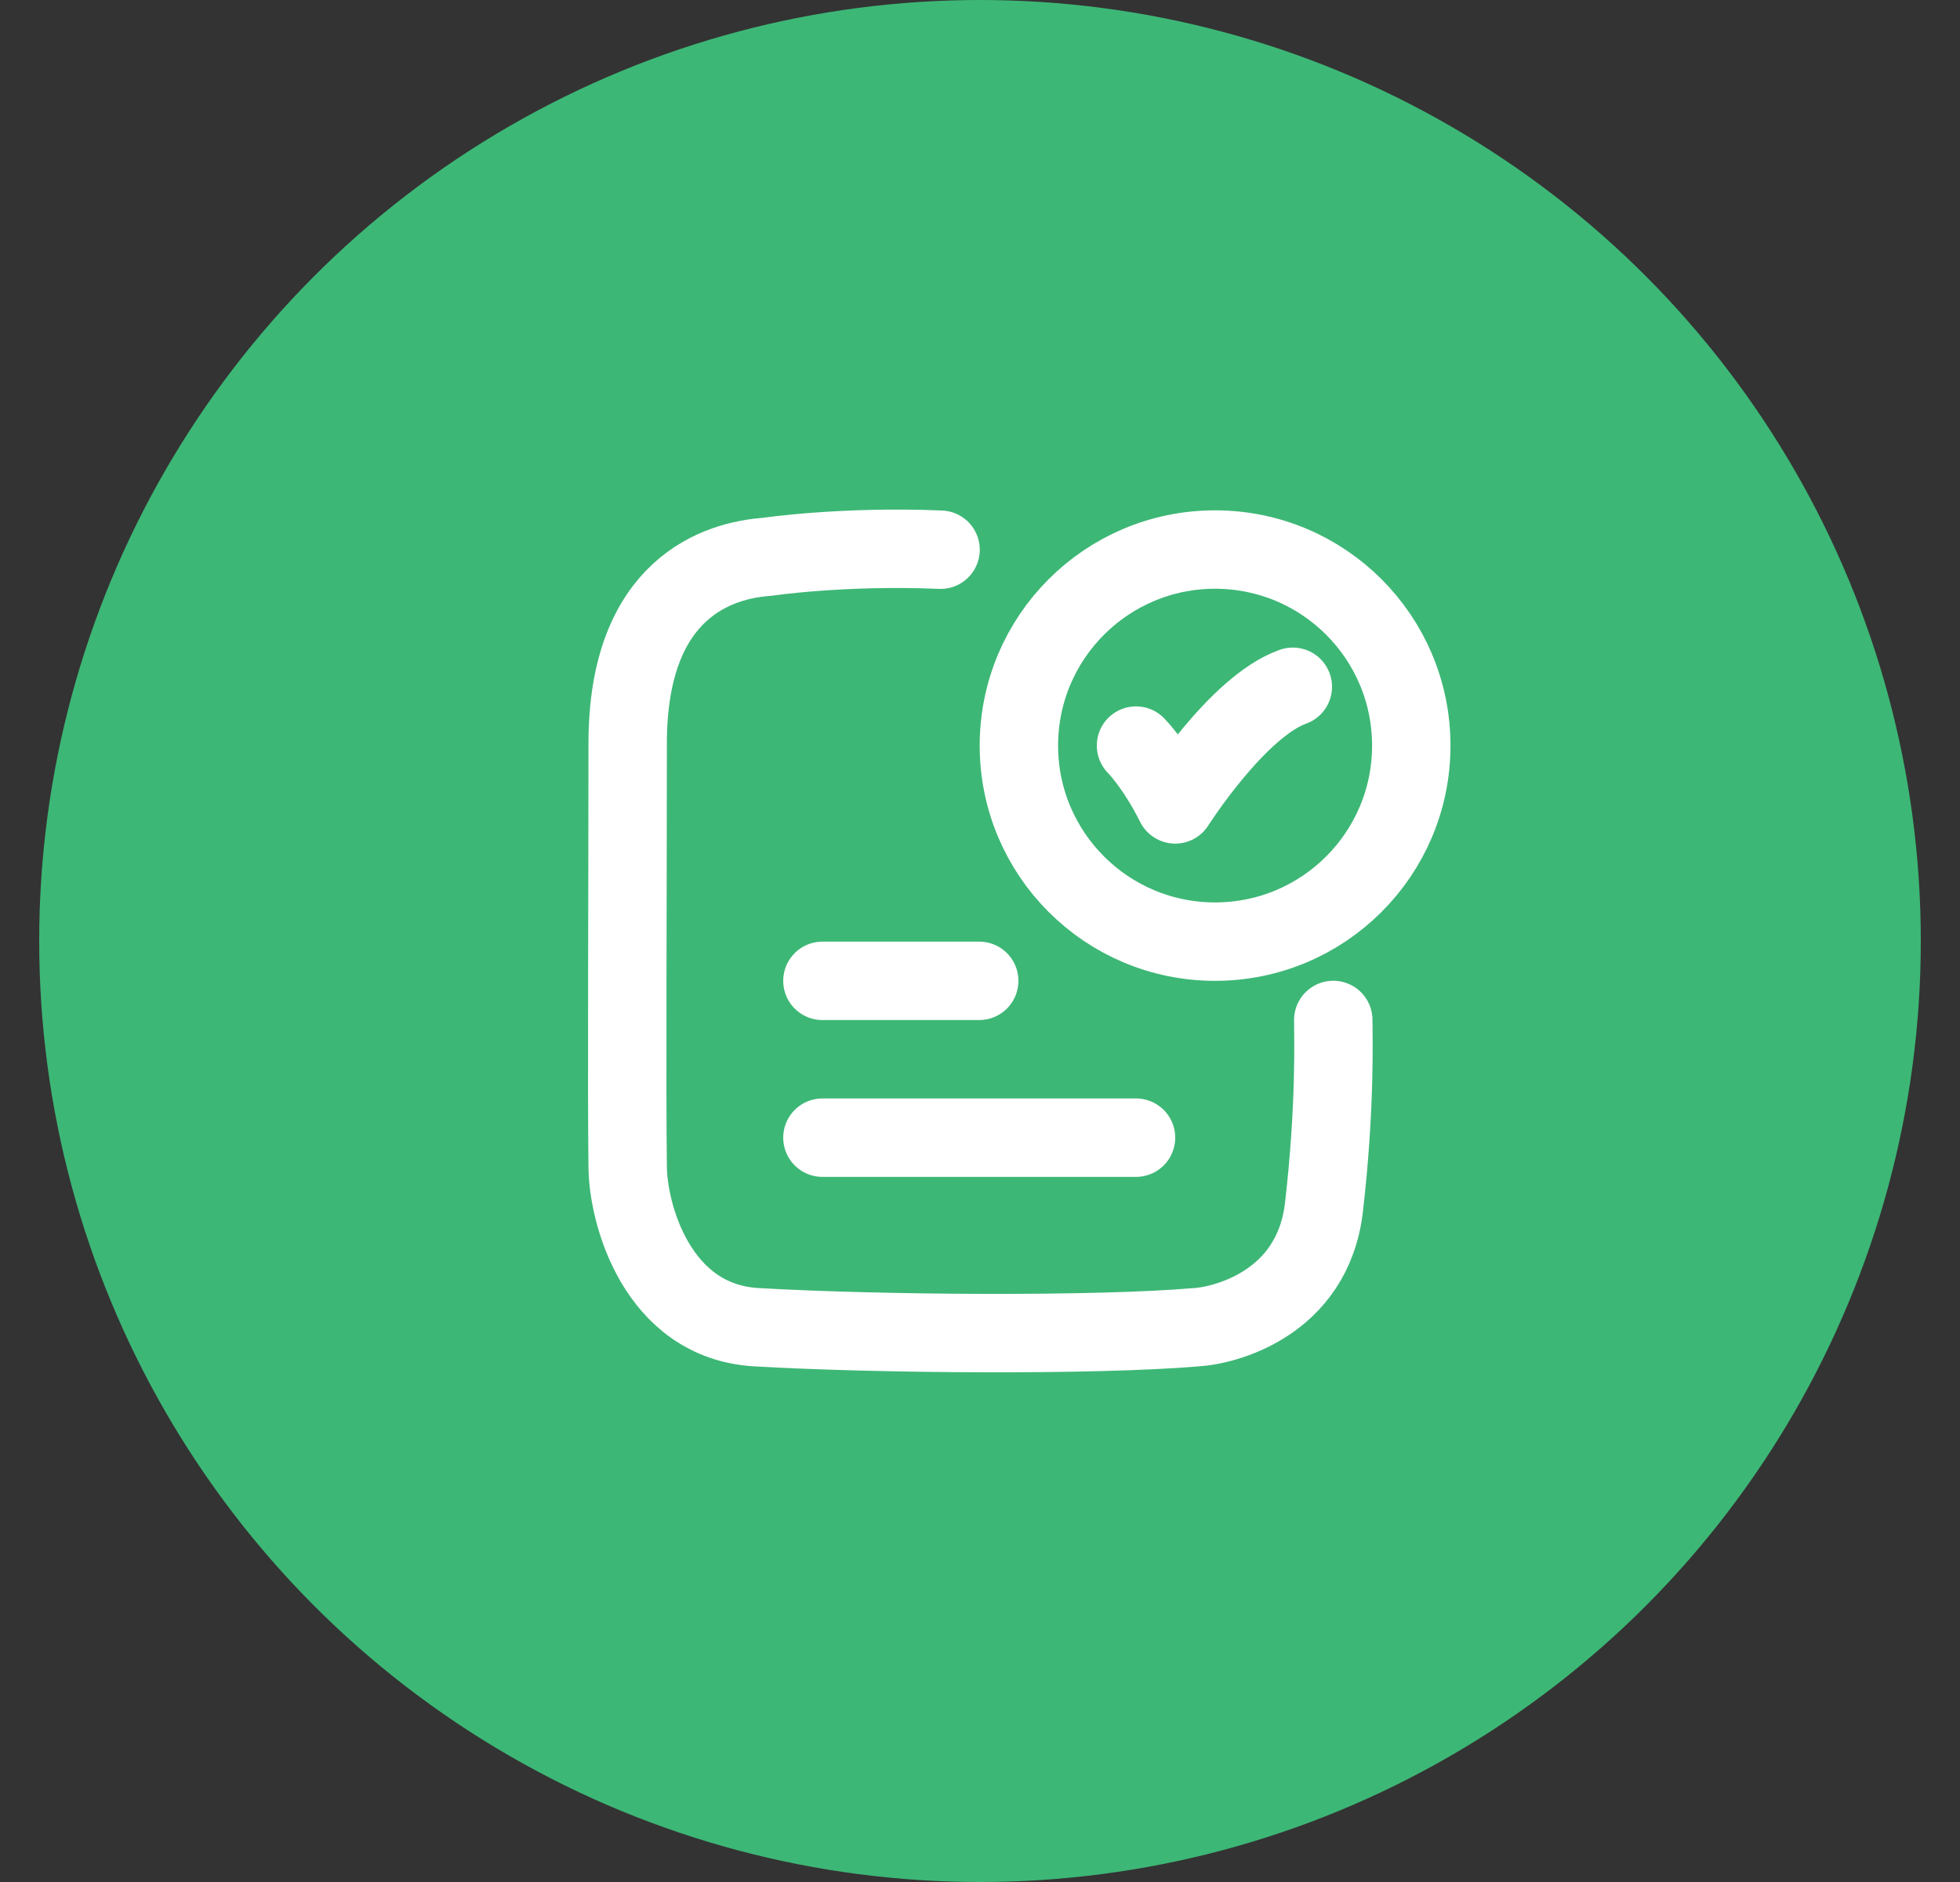 <svg width="25" height="24" viewBox="0 0 25 24" fill="none" xmlns="http://www.w3.org/2000/svg">
<rect x="0" y="0" width="25" height="24" fill="#333333" stroke="none"/>
<circle cx="12.5" cy="12" r="12" fill="#3DB776"/>
<g clip-path="url(#clip0_2086_2044)">
<path d="M14.49 9.508C14.49 9.508 14.74 9.758 14.99 10.258C14.99 10.258 15.784 9.008 16.49 8.758" stroke="white" stroke-linecap="round" stroke-linejoin="round"/>
<path d="M11.997 7.01C10.748 6.957 9.783 7.101 9.783 7.101C9.174 7.144 8.006 7.486 8.006 9.481C8.006 11.46 7.993 13.899 8.006 14.871C8.006 15.465 8.374 16.851 9.647 16.925C11.194 17.015 13.981 17.035 15.26 16.925C15.603 16.906 16.742 16.637 16.887 15.397C17.036 14.112 17.006 13.219 17.006 13.007" stroke="white" stroke-linecap="round" stroke-linejoin="round"/>
<path d="M18.001 9.508C18.001 10.889 16.881 12.008 15.498 12.008C14.116 12.008 12.996 10.889 12.996 9.508C12.996 8.127 14.116 7.008 15.498 7.008C16.881 7.008 18.001 8.127 18.001 9.508Z" stroke="white" stroke-linecap="round"/>
<path d="M10.49 12.508H12.49" stroke="white" stroke-linecap="round"/>
<path d="M10.49 14.508H14.49" stroke="white" stroke-linecap="round"/>
</g>
<defs>
<clipPath id="clip0_2086_2044">
<rect width="12" height="12" fill="white" transform="translate(7 6)"/>
</clipPath>
</defs>
</svg>
